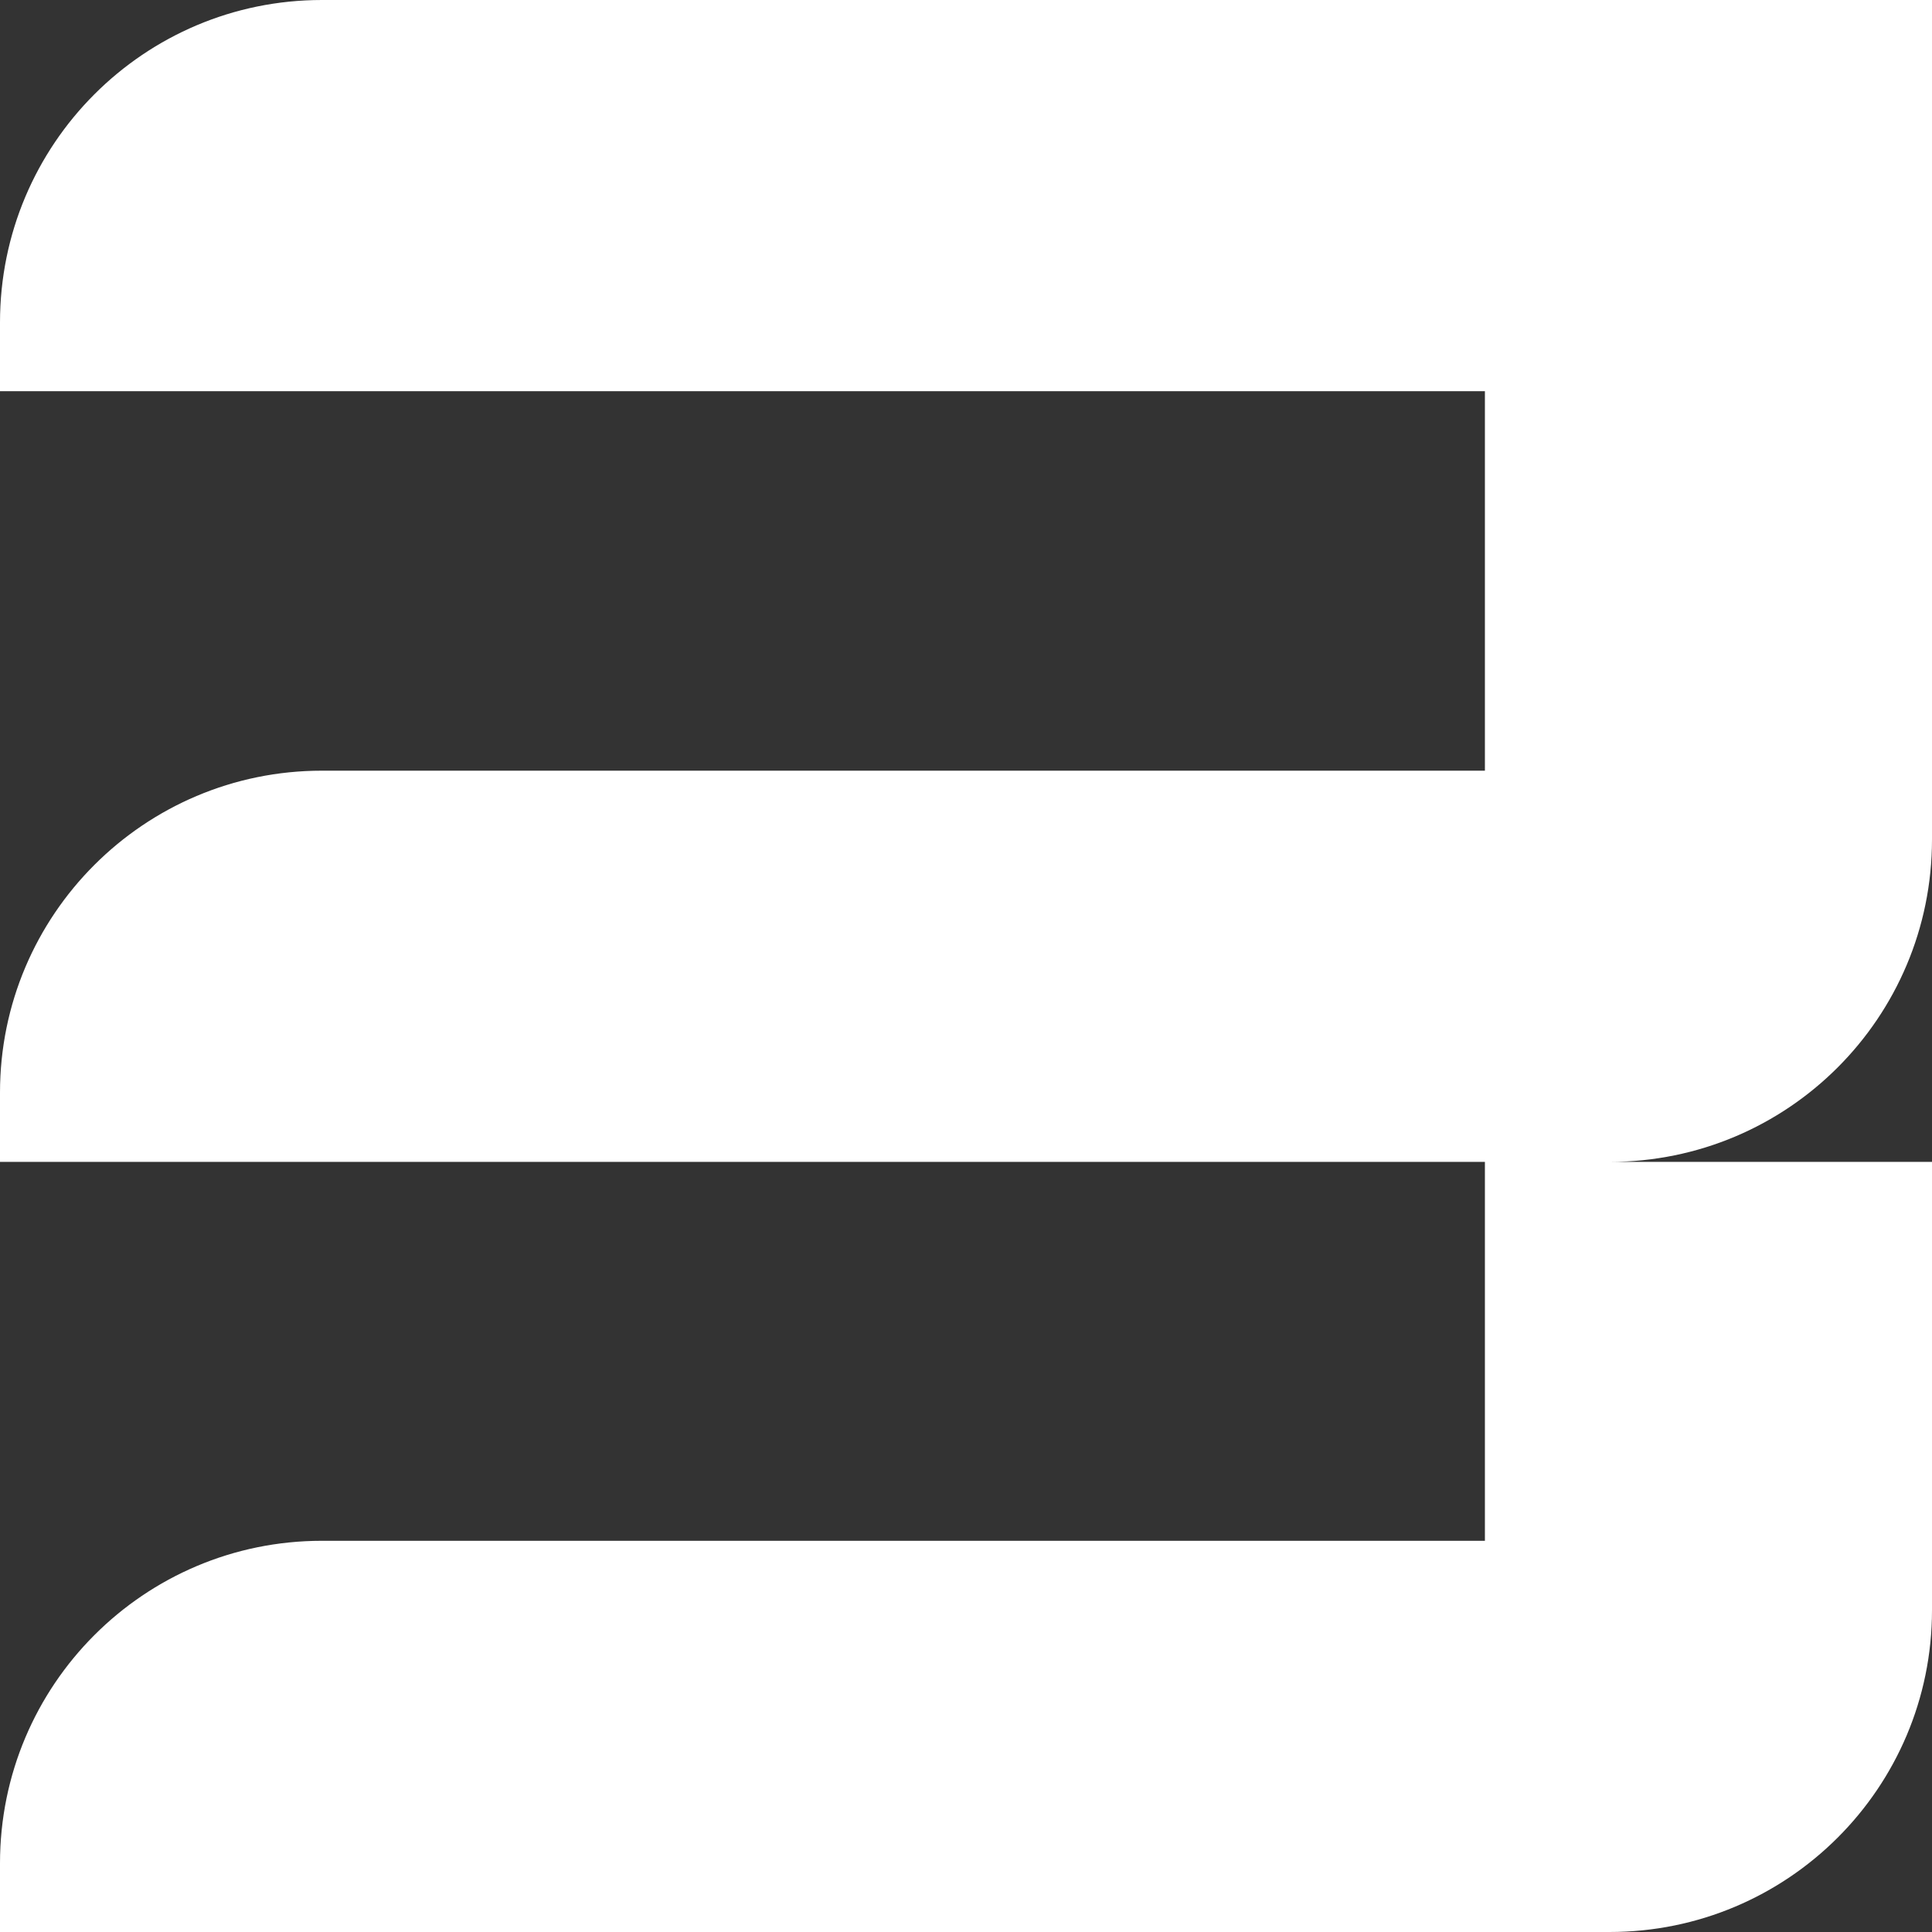 <svg width="408" height="408" viewBox="0 0 408 408" fill="none" xmlns="http://www.w3.org/2000/svg">
<rect x="0" y="0" width="408" height="408" fill="#333333" stroke="none"/>
<g clip-path="url(#clip0_825_32267)">
<path d="M67.98 0C30.45 0 0 30.45 0 68.099V82.615H313.583V162.752H67.98C30.45 162.752 0 193.201 0 230.732V245.367H313.583V325.385H67.98C30.45 325.385 0 355.835 0 393.484V408H339.902C377.551 408 408 377.55 408 340.02V245.367H339.902C377.551 245.367 408 214.917 408 177.268V0H67.98Z" fill="#fff"/>
</g>
<defs>
<clipPath id="clip0_825_32267">
<rect width="408" height="408" fill="white"/>
</clipPath>
</defs>
</svg>
